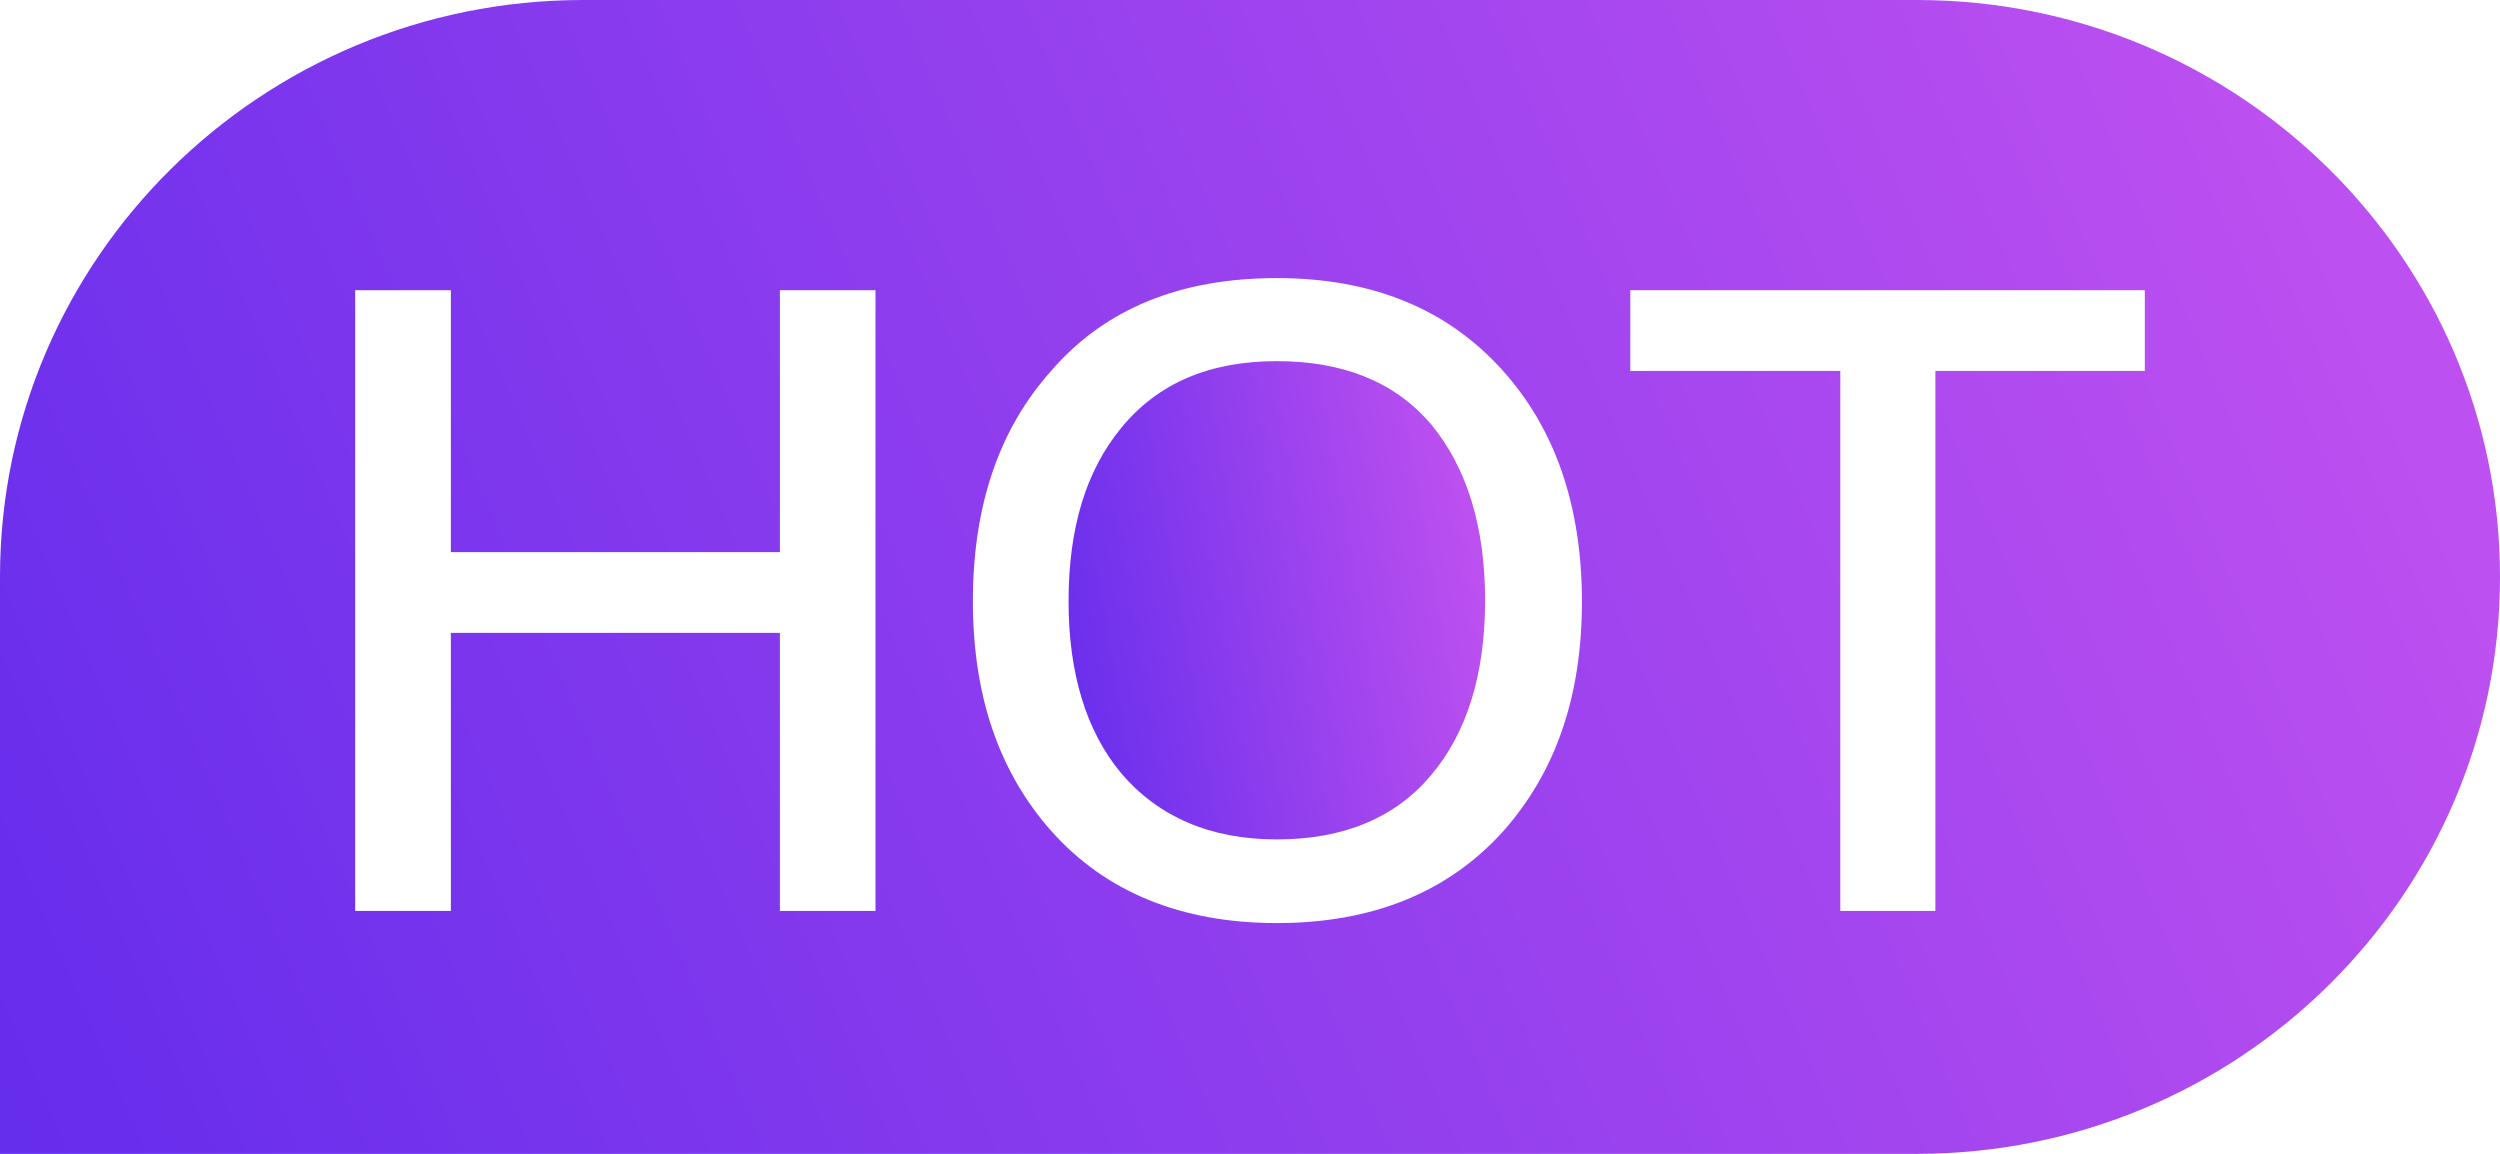 <svg width="26" height="12" viewBox="0 0 26 12" fill="none" xmlns="http://www.w3.org/2000/svg">
<g id="Frame" clip-path="url(#clip0_322_265)">
<g id="Group">
<path id="Vector" d="M13.279 3.756C12.581 3.756 12.041 3.984 11.659 4.452C11.295 4.896 11.113 5.49 11.113 6.252C11.113 7.002 11.295 7.602 11.659 8.04C12.041 8.49 12.581 8.73 13.279 8.73C13.977 8.73 14.517 8.502 14.886 8.058C15.251 7.626 15.445 7.02 15.445 6.246C15.445 5.466 15.251 4.86 14.886 4.416C14.51 3.972 13.97 3.756 13.279 3.756Z" fill="url(#paint0_linear_322_265)"/>
<path id="Vector_2" d="M19.934 0H6.066C2.718 0 0 2.688 0 6V12H19.934C23.282 12 26 9.312 26 6C26 2.688 23.282 0 19.934 0ZM9.105 9.474H8.111V6.582H4.689V9.474H3.694V3.018H4.689V5.742H8.111V3.018H9.105V9.474ZM15.627 8.652C15.05 9.288 14.262 9.6 13.279 9.6C12.284 9.6 11.496 9.276 10.931 8.64C10.385 8.022 10.118 7.23 10.118 6.252C10.118 5.268 10.385 4.47 10.931 3.858C11.496 3.204 12.284 2.892 13.279 2.892C14.268 2.892 15.05 3.21 15.627 3.852C16.173 4.458 16.452 5.262 16.452 6.258C16.452 7.242 16.179 8.034 15.627 8.652ZM22.306 3.858H20.128V9.474H19.139V3.858H16.955V3.018H22.306V3.858Z" fill="url(#paint1_linear_322_265)"/>
</g>
</g>
<defs>
<linearGradient id="paint0_linear_322_265" x1="15.111" y1="4.378" x2="10.419" y2="5.186" gradientUnits="userSpaceOnUse">
<stop stop-color="#BD50F0"/>
<stop offset="1" stop-color="#632CEC"/>
</linearGradient>
<linearGradient id="paint1_linear_322_265" x1="24" y1="1.5" x2="-0.5" y2="12" gradientUnits="userSpaceOnUse">
<stop stop-color="#BD50F0"/>
<stop offset="1" stop-color="#632CEC"/>
</linearGradient>
<clipPath id="clip0_322_265">
<rect width="26" height="12" fill="white"/>
</clipPath>
</defs>
</svg>
